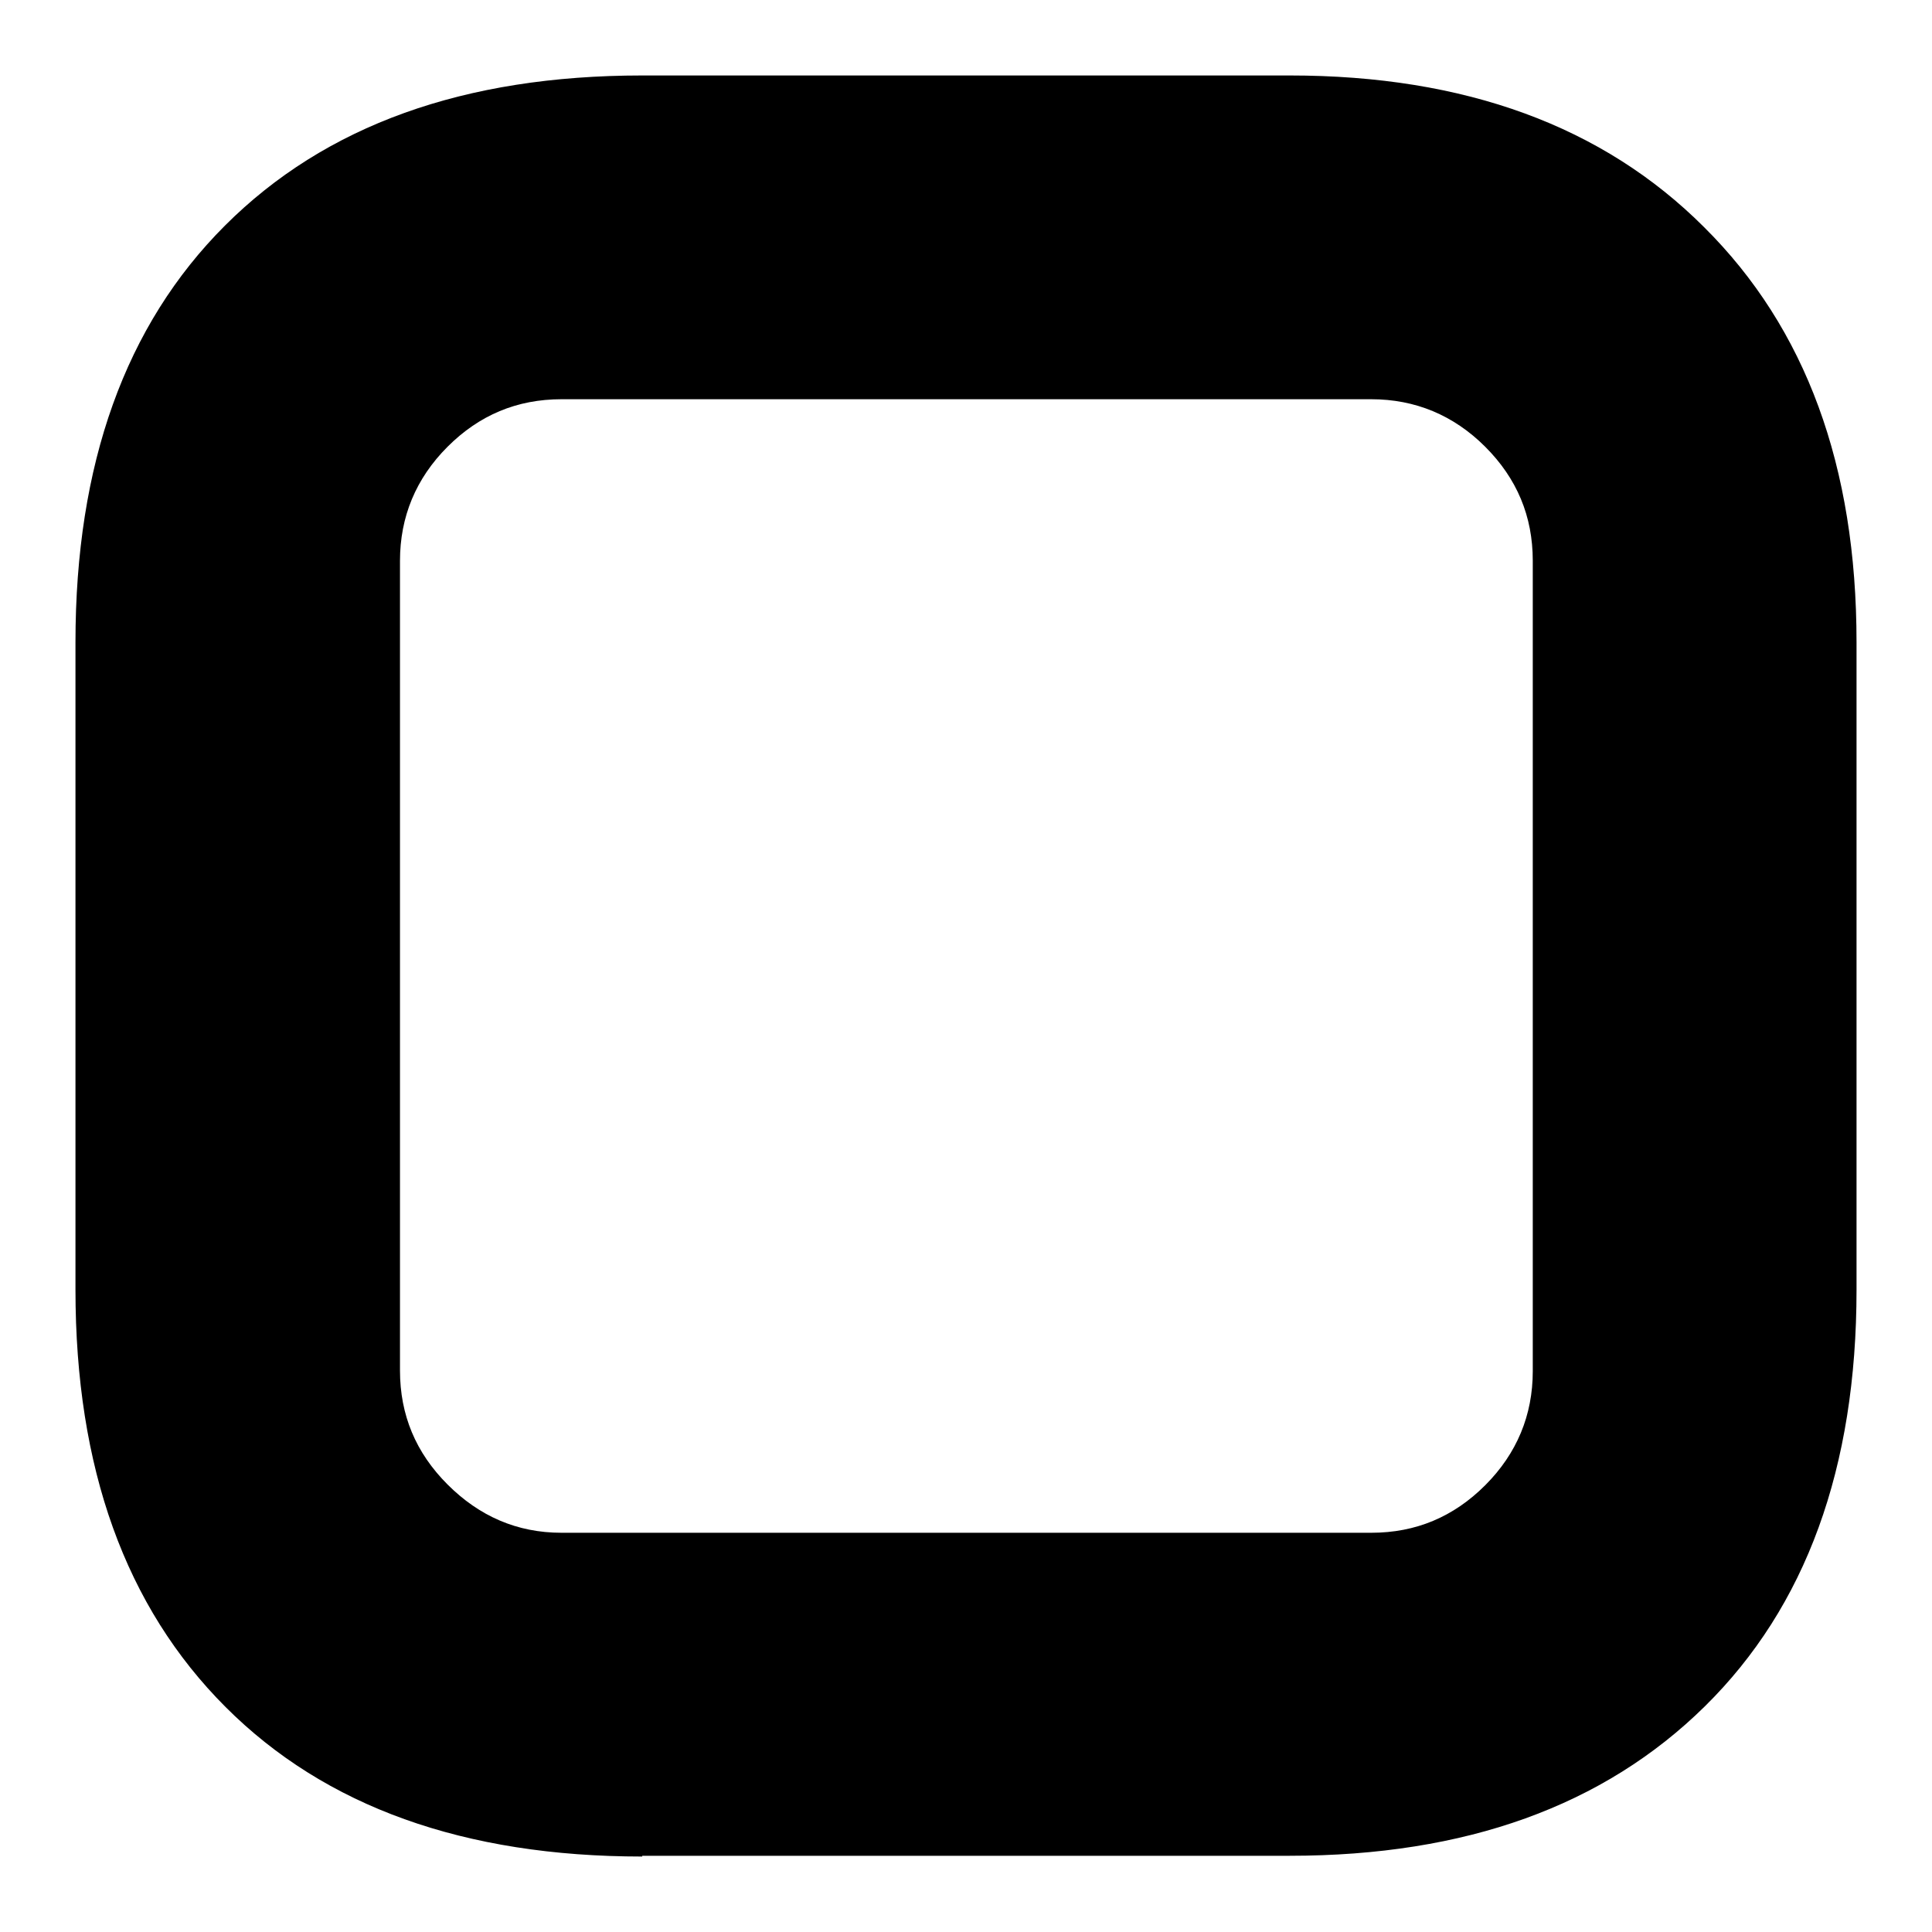 <?xml version="1.0" encoding="utf-8"?>
<!-- Svg Vector Icons : http://www.onlinewebfonts.com/icon -->
<!DOCTYPE svg PUBLIC "-//W3C//DTD SVG 1.1//EN" "http://www.w3.org/Graphics/SVG/1.1/DTD/svg11.dtd">
<svg version="1.1" xmlns="http://www.w3.org/2000/svg" xmlns:xlink="http://www.w3.org/1999/xlink" x="0px" y="0px" viewBox="0 0 256 256" enable-background="new 0 0 256 256" xml:space="preserve">
<g><g><g><path fill="#000000" d="M85.1,246c-23.6,0-42-6.6-55.2-19.8C16.6,212.9,10,194.5,10,170.9V85.1c0-23.6,6.6-42,19.8-55.2C43.1,16.6,61.5,10,85.1,10h85.8c23.2,0,41.5,6.7,54.9,20.1c13.5,13.4,20.2,31.7,20.2,55v85.8c0,23.6-6.7,42-20.1,55.2c-13.4,13.2-31.7,19.8-55,19.8H85.1z M74.4,203.1h107.3c5.9,0,10.9-2.1,15.1-6.3s6.3-9.3,6.3-15.1V74.3c0-5.9-2.1-10.9-6.3-15.1s-9.3-6.3-15.1-6.3H74.4c-5.9,0-10.9,2.1-15.1,6.3s-6.3,9.3-6.3,15.1v107.3c0,5.9,2.1,10.9,6.3,15.1S68.5,203.1,74.4,203.1z"/></g></g></g>
</svg>